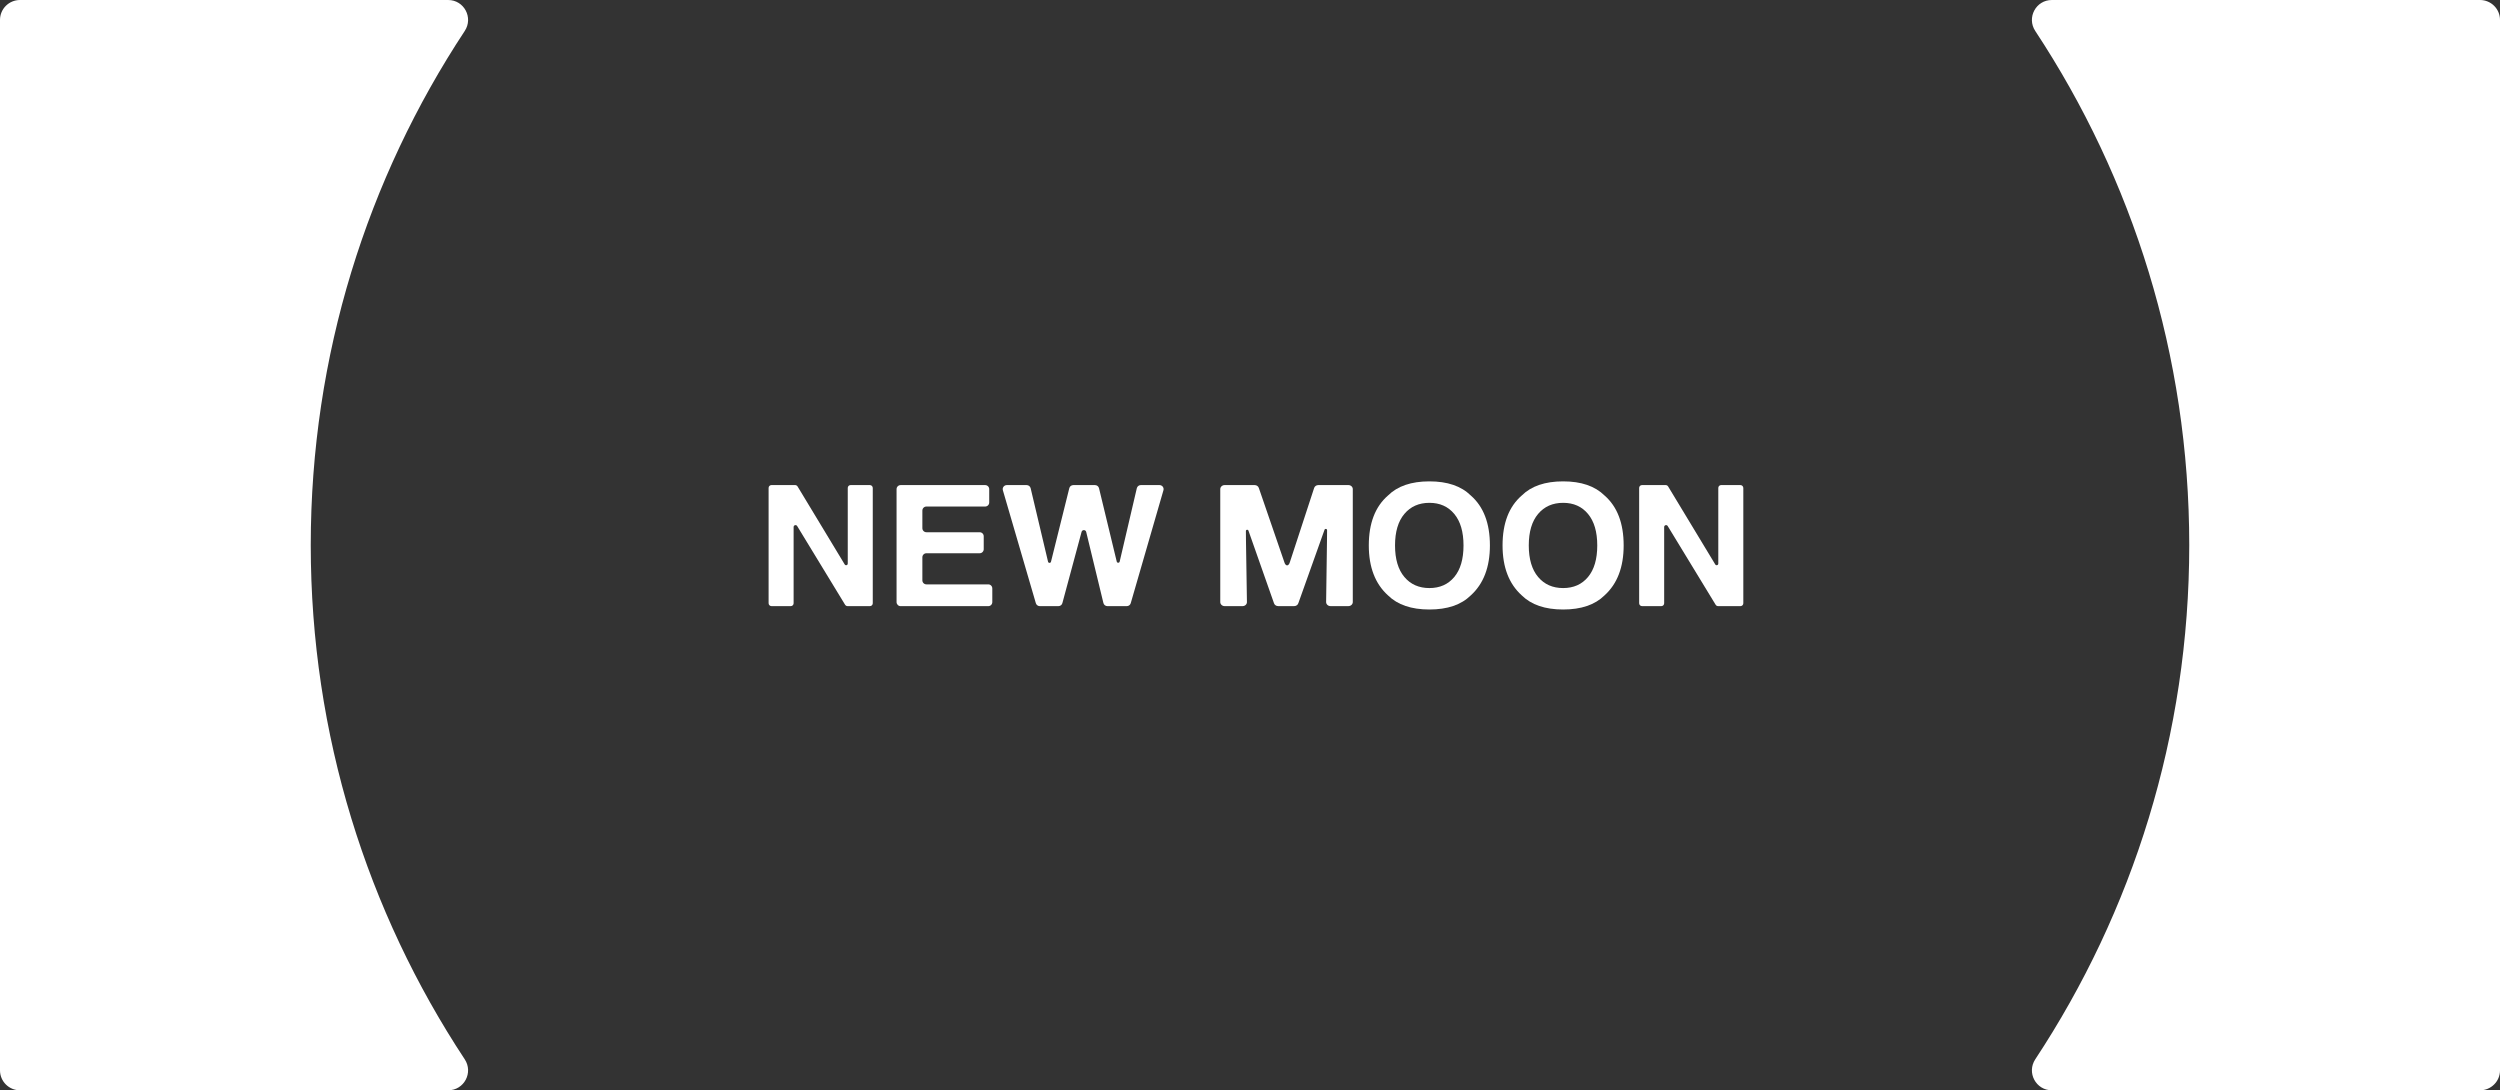 <?xml version="1.0" encoding="UTF-8"?> <svg xmlns="http://www.w3.org/2000/svg" width="227" height="99" viewBox="0 0 227 99" fill="none"><rect x="0" y="0" width="227" height="99" fill="#333333" stroke="none"/><g clip-path="url(#clip0_37_8073)"><path d="M78.983 44.045H77.233C77.091 44.045 76.976 44.16 76.976 44.302V51.174C76.976 51.325 76.777 51.381 76.699 51.251L72.422 44.173C72.374 44.093 72.287 44.045 72.194 44.045H70.047C69.905 44.045 69.789 44.16 69.789 44.302V54.774C69.789 54.919 69.907 55.037 70.053 55.037H71.803C71.945 55.037 72.06 54.921 72.06 54.78V47.853C72.06 47.678 72.29 47.615 72.381 47.763L76.732 54.908C76.781 54.987 76.867 55.037 76.96 55.037H78.989C79.131 55.037 79.247 54.921 79.247 54.78V44.308C79.247 44.164 79.129 44.045 78.983 44.045Z" fill="white"></path><path d="M89.734 53.061H84.118C83.915 53.061 83.751 52.897 83.751 52.694V50.602C83.751 50.399 83.915 50.235 84.118 50.235H88.954C89.158 50.235 89.322 50.071 89.322 49.868V48.694C89.322 48.491 89.158 48.327 88.954 48.327H84.118C83.915 48.327 83.751 48.163 83.751 47.96V46.36C83.751 46.157 83.915 45.993 84.118 45.993H89.453C89.657 45.993 89.821 45.829 89.821 45.626V44.414C89.821 44.211 89.657 44.047 89.453 44.047H81.776C81.573 44.047 81.408 44.211 81.408 44.414V54.672C81.408 54.875 81.573 55.039 81.776 55.039H89.734C89.937 55.039 90.101 54.875 90.101 54.672V53.428C90.101 53.225 89.937 53.061 89.734 53.061Z" fill="white"></path><path d="M105.279 44.045H103.589C103.415 44.045 103.265 44.161 103.224 44.326L101.666 50.994C101.631 51.134 101.43 51.131 101.399 50.989L99.792 44.335C99.754 44.166 99.602 44.046 99.425 44.046H97.457C97.278 44.046 97.125 44.168 97.089 44.339L95.43 51.005C95.396 51.145 95.196 51.144 95.163 51.004L93.582 44.328C93.542 44.163 93.391 44.046 93.218 44.046H91.421C91.17 44.046 90.99 44.282 91.061 44.516L94.056 54.775C94.104 54.931 94.25 55.038 94.416 55.038H96.102C96.278 55.038 96.432 54.918 96.468 54.748L98.207 48.295C98.264 48.078 98.575 48.082 98.627 48.301L100.188 54.748C100.225 54.916 100.378 55.038 100.555 55.038H102.311C102.477 55.038 102.624 54.931 102.67 54.774L105.64 44.515C105.71 44.28 105.529 44.045 105.279 44.045Z" fill="white"></path><path d="M122.435 44.045H119.706C119.521 44.045 119.36 44.161 119.318 44.326L117.136 50.997C117.018 51.451 116.72 51.451 116.602 50.998L114.308 44.325C114.264 44.16 114.105 44.045 113.92 44.045H111.198C110.979 44.045 110.8 44.209 110.8 44.411V54.67C110.8 54.873 110.979 55.037 111.198 55.037H112.823C113.043 55.037 113.222 54.873 113.222 54.67L113.135 49.134C113.135 48.92 113.133 48.621 113.127 48.235C113.127 48.231 113.127 48.227 113.127 48.223C113.125 48.083 113.324 48.055 113.362 48.189L115.671 54.753C115.714 54.919 115.875 55.036 116.06 55.036H117.508C117.693 55.036 117.854 54.919 117.896 54.753L120.264 48.111C120.303 47.977 120.501 48.006 120.499 48.145C120.499 48.151 120.499 48.157 120.499 48.162C120.493 48.546 120.491 48.846 120.491 49.061L120.412 54.668C120.412 54.87 120.59 55.035 120.81 55.035H122.435C122.655 55.035 122.833 54.87 122.833 54.668V44.409C122.833 44.21 122.655 44.045 122.435 44.045Z" fill="white"></path><path d="M133.548 44.992C132.681 44.136 131.428 43.708 129.789 43.708C128.149 43.708 126.897 44.135 126.03 44.992C124.868 46.001 124.287 47.512 124.287 49.526C124.287 51.5 124.868 53.012 126.03 54.06C126.897 54.915 128.149 55.343 129.789 55.343C131.428 55.343 132.681 54.916 133.548 54.06C134.704 53.012 135.284 51.5 135.284 49.526C135.284 47.513 134.705 46.001 133.548 44.992ZM132.05 52.39C131.492 53.061 130.739 53.396 129.789 53.396C128.84 53.396 128.082 53.061 127.517 52.39C126.951 51.719 126.669 50.764 126.669 49.526C126.669 48.288 126.951 47.334 127.517 46.663C128.082 45.992 128.84 45.657 129.789 45.657C130.739 45.657 131.492 45.994 132.05 46.668C132.608 47.341 132.887 48.294 132.887 49.528C132.887 50.764 132.608 51.718 132.05 52.39Z" fill="white"></path><path d="M145.692 44.992C144.825 44.136 143.572 43.708 141.933 43.708C140.293 43.708 139.041 44.135 138.175 44.992C137.012 46.001 136.432 47.512 136.432 49.526C136.432 51.5 137.012 53.012 138.175 54.06C139.041 54.915 140.293 55.343 141.933 55.343C143.572 55.343 144.825 54.916 145.692 54.06C146.85 53.012 147.428 51.5 147.428 49.526C147.428 47.513 146.85 46.001 145.692 44.992ZM144.194 52.39C143.636 53.061 142.883 53.396 141.933 53.396C140.984 53.396 140.226 53.061 139.661 52.39C139.096 51.719 138.813 50.764 138.813 49.526C138.813 48.288 139.096 47.334 139.661 46.663C140.226 45.992 140.984 45.657 141.933 45.657C142.883 45.657 143.636 45.994 144.194 46.668C144.752 47.341 145.031 48.294 145.031 49.528C145.031 50.764 144.752 51.718 144.194 52.39Z" fill="white"></path><path d="M158.029 44.045H156.279C156.137 44.045 156.021 44.16 156.021 44.302V51.174C156.021 51.325 155.823 51.381 155.745 51.251L151.468 44.173C151.42 44.093 151.333 44.045 151.24 44.045H149.093C148.951 44.045 148.835 44.16 148.835 44.302V54.774C148.835 54.919 148.953 55.037 149.099 55.037H150.849C150.99 55.037 151.106 54.921 151.106 54.78V47.853C151.106 47.678 151.336 47.615 151.427 47.763L155.778 54.908C155.826 54.987 155.913 55.037 156.006 55.037H158.035C158.177 55.037 158.293 54.921 158.293 54.78V44.308C158.293 44.164 158.175 44.045 158.029 44.045Z" fill="white"></path><path d="M40.691 0H1.815C0.812 0 0 0.81 0 1.81V97.188C0 98.189 0.812 98.999 1.815 98.999H40.691C42.141 98.999 42.995 97.392 42.197 96.183C33.36 82.782 28.216 66.74 28.216 49.499C28.216 32.258 33.36 16.217 42.197 2.815C42.995 1.606 42.141 0 40.691 0Z" fill="white"></path><path d="M225.185 0H186.309C184.859 0 184.005 1.606 184.803 2.815C193.64 16.217 198.784 32.258 198.784 49.499C198.784 66.74 193.64 82.782 184.803 96.183C184.006 97.392 184.859 98.999 186.309 98.999H225.185C226.188 98.999 227 98.189 227 97.188V1.81C227 0.81 226.188 0 225.185 0Z" fill="white"></path></g><defs><clipPath id="clip0_37_8073"><rect width="227" height="99" fill="white"></rect></clipPath></defs></svg> 
